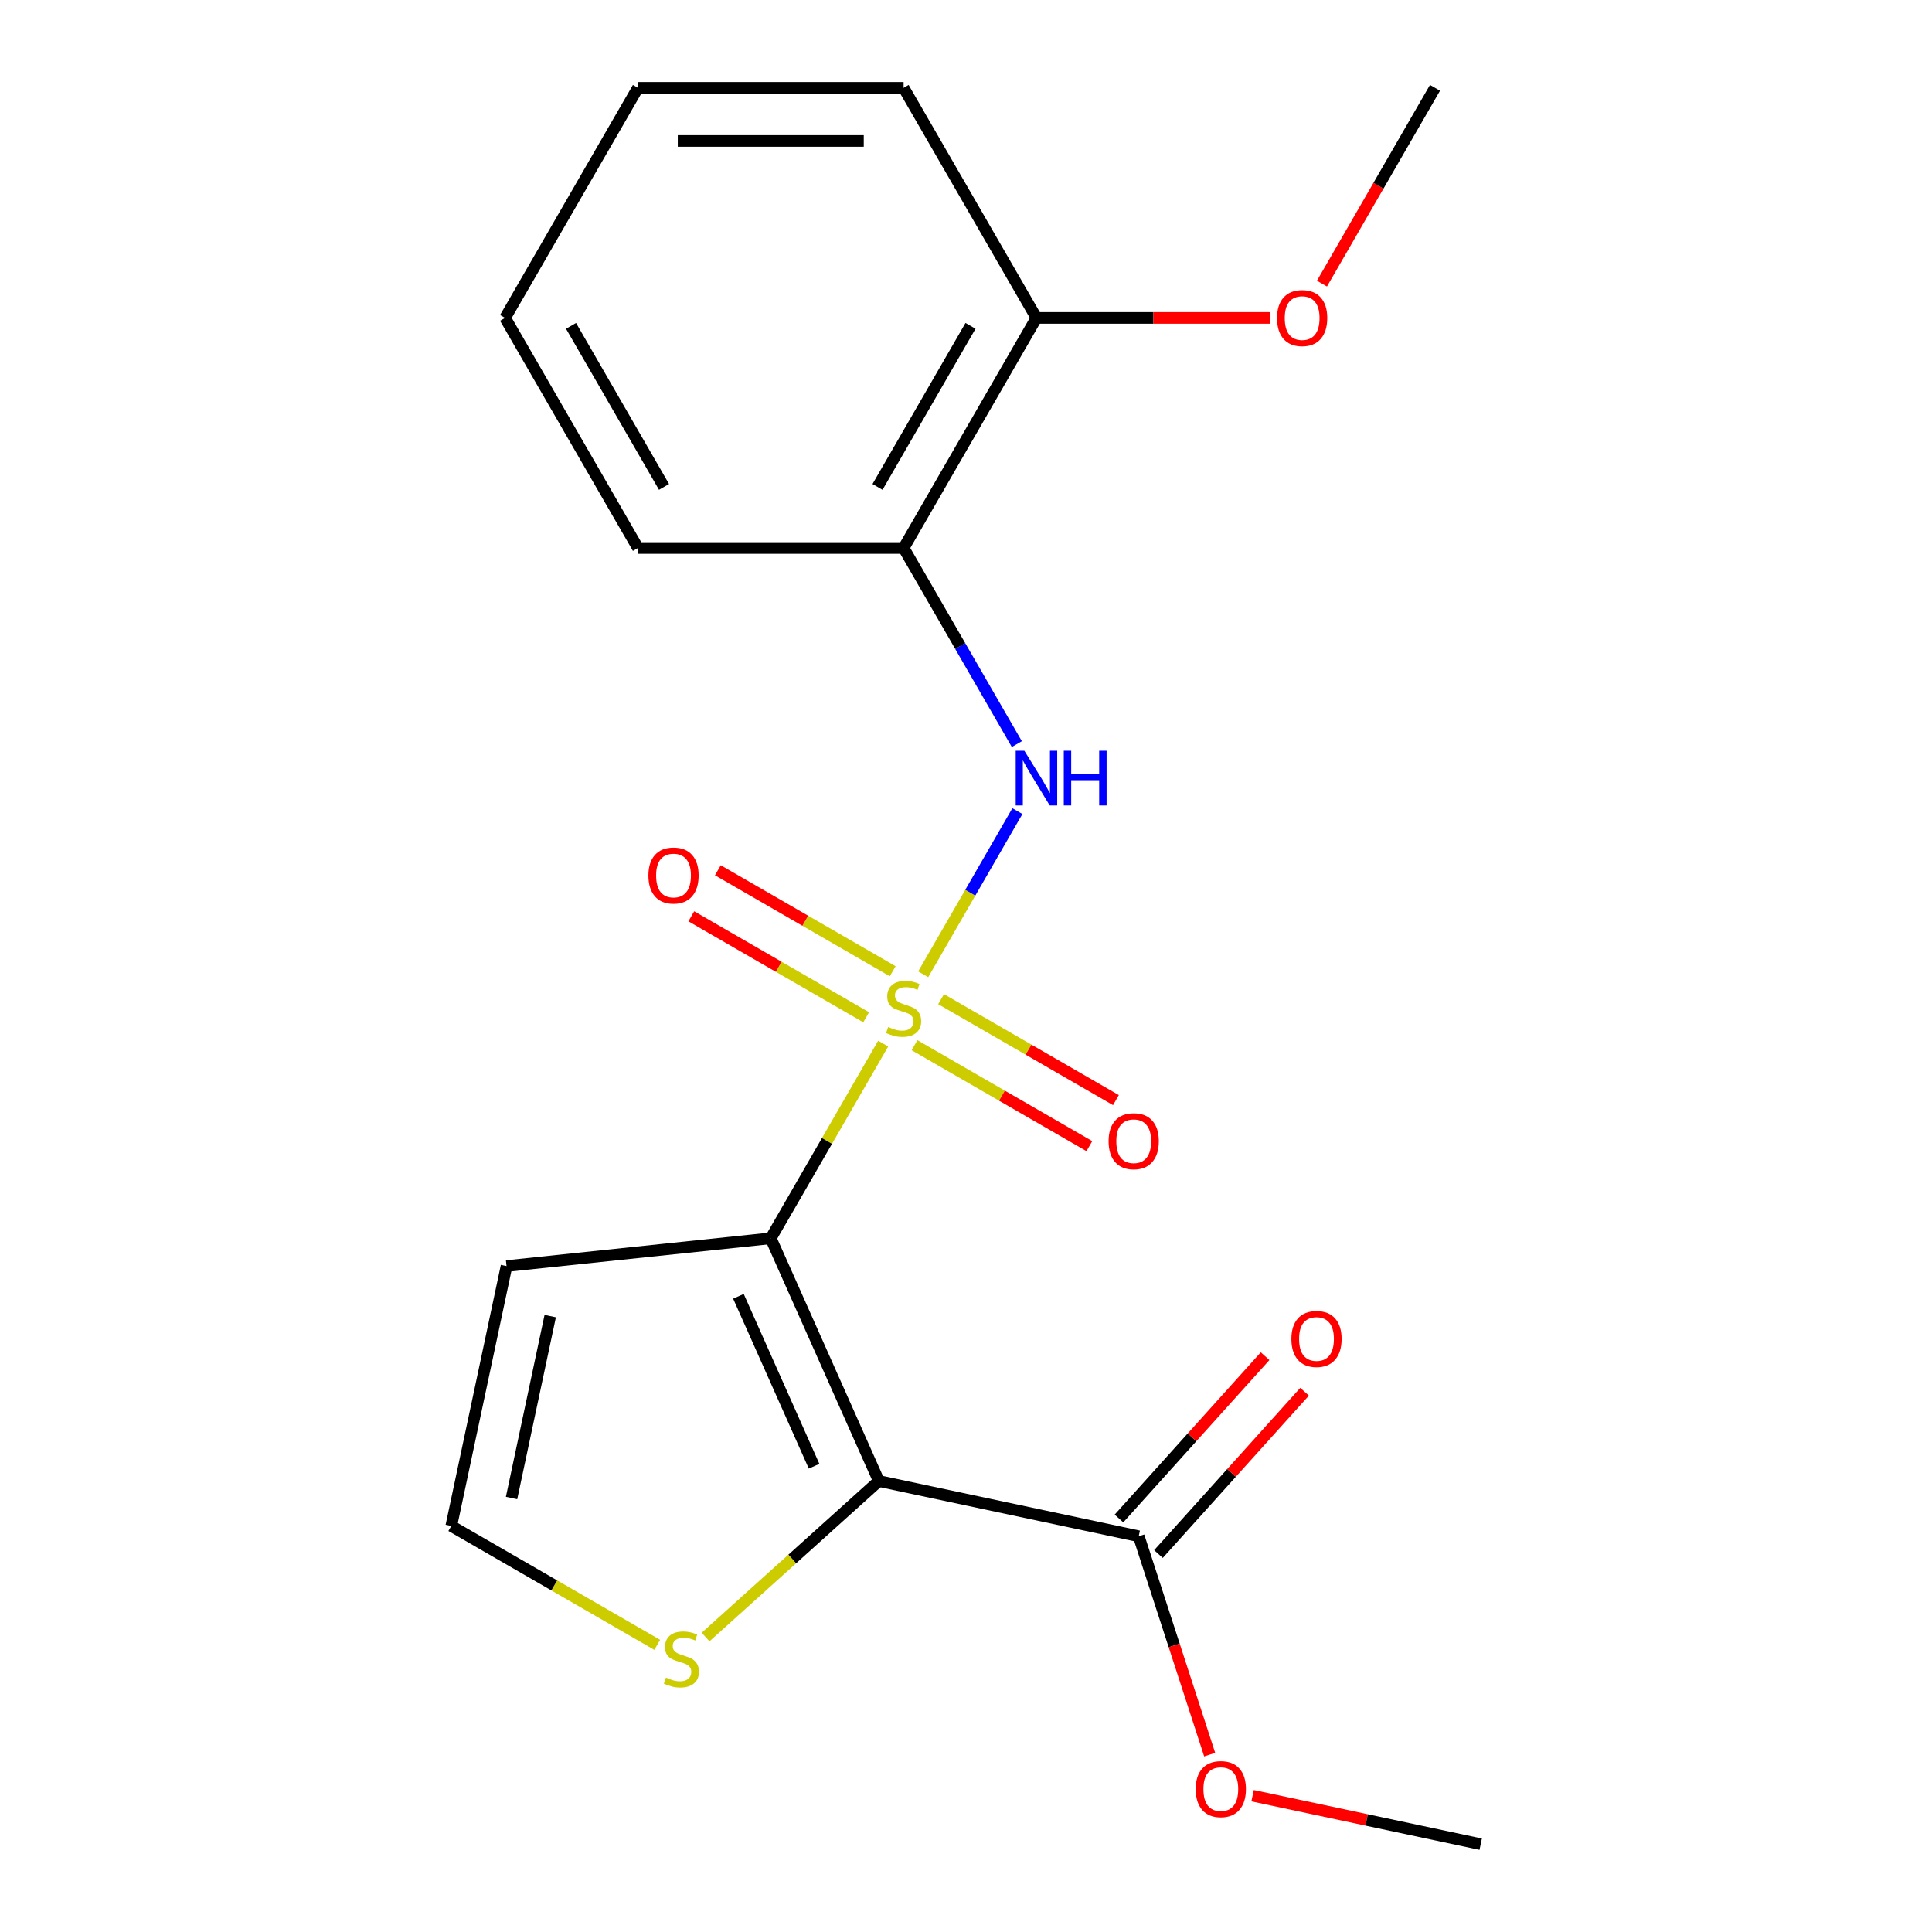 <?xml version='1.0' encoding='iso-8859-1'?>
<svg version='1.1' baseProfile='full'
              xmlns='http://www.w3.org/2000/svg'
                      xmlns:rdkit='http://www.rdkit.org/xml'
                      xmlns:xlink='http://www.w3.org/1999/xlink'
                  xml:space='preserve'
width='1000px' height='1000px' viewBox='0 0 1000 1000'>
<!-- END OF HEADER -->
<rect style='opacity:1.0;fill:#FFFFFF;stroke:none' width='1000' height='1000' x='0' y='0'> </rect>
<path class='bond-0' d='M 457.133,540.16 L 428.041,590.549' style='fill:none;fill-rule:evenodd;stroke:#CCCC00;stroke-width:6px;stroke-linecap:butt;stroke-linejoin:miter;stroke-opacity:1' />
<path class='bond-0' d='M 428.041,590.549 L 398.948,640.939' style='fill:none;fill-rule:evenodd;stroke:#000000;stroke-width:6px;stroke-linecap:butt;stroke-linejoin:miter;stroke-opacity:1' />
<path class='bond-2' d='M 477.846,504.284 L 502.224,462.06' style='fill:none;fill-rule:evenodd;stroke:#CCCC00;stroke-width:6px;stroke-linecap:butt;stroke-linejoin:miter;stroke-opacity:1' />
<path class='bond-2' d='M 502.224,462.06 L 526.602,419.836' style='fill:none;fill-rule:evenodd;stroke:#0000FF;stroke-width:6px;stroke-linecap:butt;stroke-linejoin:miter;stroke-opacity:1' />
<path class='bond-7' d='M 462.067,502.705 L 416.816,476.579' style='fill:none;fill-rule:evenodd;stroke:#CCCC00;stroke-width:6px;stroke-linecap:butt;stroke-linejoin:miter;stroke-opacity:1' />
<path class='bond-7' d='M 416.816,476.579 L 371.565,450.453' style='fill:none;fill-rule:evenodd;stroke:#FF0000;stroke-width:6px;stroke-linecap:butt;stroke-linejoin:miter;stroke-opacity:1' />
<path class='bond-7' d='M 448.315,526.524 L 403.064,500.399' style='fill:none;fill-rule:evenodd;stroke:#CCCC00;stroke-width:6px;stroke-linecap:butt;stroke-linejoin:miter;stroke-opacity:1' />
<path class='bond-7' d='M 403.064,500.399 L 357.813,474.273' style='fill:none;fill-rule:evenodd;stroke:#FF0000;stroke-width:6px;stroke-linecap:butt;stroke-linejoin:miter;stroke-opacity:1' />
<path class='bond-8' d='M 473.351,540.979 L 518.602,567.105' style='fill:none;fill-rule:evenodd;stroke:#CCCC00;stroke-width:6px;stroke-linecap:butt;stroke-linejoin:miter;stroke-opacity:1' />
<path class='bond-8' d='M 518.602,567.105 L 563.853,593.23' style='fill:none;fill-rule:evenodd;stroke:#FF0000;stroke-width:6px;stroke-linecap:butt;stroke-linejoin:miter;stroke-opacity:1' />
<path class='bond-8' d='M 487.103,517.159 L 532.354,543.285' style='fill:none;fill-rule:evenodd;stroke:#CCCC00;stroke-width:6px;stroke-linecap:butt;stroke-linejoin:miter;stroke-opacity:1' />
<path class='bond-8' d='M 532.354,543.285 L 577.605,569.411' style='fill:none;fill-rule:evenodd;stroke:#FF0000;stroke-width:6px;stroke-linecap:butt;stroke-linejoin:miter;stroke-opacity:1' />
<path class='bond-1' d='M 398.948,640.939 L 454.883,766.571' style='fill:none;fill-rule:evenodd;stroke:#000000;stroke-width:6px;stroke-linecap:butt;stroke-linejoin:miter;stroke-opacity:1' />
<path class='bond-1' d='M 382.212,670.97 L 421.367,758.913' style='fill:none;fill-rule:evenodd;stroke:#000000;stroke-width:6px;stroke-linecap:butt;stroke-linejoin:miter;stroke-opacity:1' />
<path class='bond-5' d='M 398.948,640.939 L 262.181,655.314' style='fill:none;fill-rule:evenodd;stroke:#000000;stroke-width:6px;stroke-linecap:butt;stroke-linejoin:miter;stroke-opacity:1' />
<path class='bond-3' d='M 454.883,766.571 L 589.399,795.163' style='fill:none;fill-rule:evenodd;stroke:#000000;stroke-width:6px;stroke-linecap:butt;stroke-linejoin:miter;stroke-opacity:1' />
<path class='bond-4' d='M 454.883,766.571 L 410.043,806.945' style='fill:none;fill-rule:evenodd;stroke:#000000;stroke-width:6px;stroke-linecap:butt;stroke-linejoin:miter;stroke-opacity:1' />
<path class='bond-4' d='M 410.043,806.945 L 365.203,847.319' style='fill:none;fill-rule:evenodd;stroke:#CCCC00;stroke-width:6px;stroke-linecap:butt;stroke-linejoin:miter;stroke-opacity:1' />
<path class='bond-6' d='M 526.309,385.147 L 497.009,334.398' style='fill:none;fill-rule:evenodd;stroke:#0000FF;stroke-width:6px;stroke-linecap:butt;stroke-linejoin:miter;stroke-opacity:1' />
<path class='bond-6' d='M 497.009,334.398 L 467.709,283.648' style='fill:none;fill-rule:evenodd;stroke:#000000;stroke-width:6px;stroke-linecap:butt;stroke-linejoin:miter;stroke-opacity:1' />
<path class='bond-11' d='M 599.619,804.365 L 637.436,762.365' style='fill:none;fill-rule:evenodd;stroke:#000000;stroke-width:6px;stroke-linecap:butt;stroke-linejoin:miter;stroke-opacity:1' />
<path class='bond-11' d='M 637.436,762.365 L 675.253,720.365' style='fill:none;fill-rule:evenodd;stroke:#FF0000;stroke-width:6px;stroke-linecap:butt;stroke-linejoin:miter;stroke-opacity:1' />
<path class='bond-11' d='M 579.179,785.961 L 616.997,743.961' style='fill:none;fill-rule:evenodd;stroke:#000000;stroke-width:6px;stroke-linecap:butt;stroke-linejoin:miter;stroke-opacity:1' />
<path class='bond-11' d='M 616.997,743.961 L 654.814,701.961' style='fill:none;fill-rule:evenodd;stroke:#FF0000;stroke-width:6px;stroke-linecap:butt;stroke-linejoin:miter;stroke-opacity:1' />
<path class='bond-12' d='M 589.399,795.163 L 607.763,851.679' style='fill:none;fill-rule:evenodd;stroke:#000000;stroke-width:6px;stroke-linecap:butt;stroke-linejoin:miter;stroke-opacity:1' />
<path class='bond-12' d='M 607.763,851.679 L 626.126,908.195' style='fill:none;fill-rule:evenodd;stroke:#FF0000;stroke-width:6px;stroke-linecap:butt;stroke-linejoin:miter;stroke-opacity:1' />
<path class='bond-20' d='M 340.167,851.363 L 286.878,820.596' style='fill:none;fill-rule:evenodd;stroke:#CCCC00;stroke-width:6px;stroke-linecap:butt;stroke-linejoin:miter;stroke-opacity:1' />
<path class='bond-20' d='M 286.878,820.596 L 233.588,789.83' style='fill:none;fill-rule:evenodd;stroke:#000000;stroke-width:6px;stroke-linecap:butt;stroke-linejoin:miter;stroke-opacity:1' />
<path class='bond-9' d='M 262.181,655.314 L 233.588,789.83' style='fill:none;fill-rule:evenodd;stroke:#000000;stroke-width:6px;stroke-linecap:butt;stroke-linejoin:miter;stroke-opacity:1' />
<path class='bond-9' d='M 284.795,681.209 L 264.78,775.371' style='fill:none;fill-rule:evenodd;stroke:#000000;stroke-width:6px;stroke-linecap:butt;stroke-linejoin:miter;stroke-opacity:1' />
<path class='bond-10' d='M 467.709,283.648 L 536.47,164.551' style='fill:none;fill-rule:evenodd;stroke:#000000;stroke-width:6px;stroke-linecap:butt;stroke-linejoin:miter;stroke-opacity:1' />
<path class='bond-10' d='M 454.204,252.032 L 502.336,168.664' style='fill:none;fill-rule:evenodd;stroke:#000000;stroke-width:6px;stroke-linecap:butt;stroke-linejoin:miter;stroke-opacity:1' />
<path class='bond-14' d='M 467.709,283.648 L 330.188,283.648' style='fill:none;fill-rule:evenodd;stroke:#000000;stroke-width:6px;stroke-linecap:butt;stroke-linejoin:miter;stroke-opacity:1' />
<path class='bond-13' d='M 536.47,164.551 L 597.011,164.551' style='fill:none;fill-rule:evenodd;stroke:#000000;stroke-width:6px;stroke-linecap:butt;stroke-linejoin:miter;stroke-opacity:1' />
<path class='bond-13' d='M 597.011,164.551 L 657.553,164.551' style='fill:none;fill-rule:evenodd;stroke:#FF0000;stroke-width:6px;stroke-linecap:butt;stroke-linejoin:miter;stroke-opacity:1' />
<path class='bond-15' d='M 536.47,164.551 L 467.709,45.455' style='fill:none;fill-rule:evenodd;stroke:#000000;stroke-width:6px;stroke-linecap:butt;stroke-linejoin:miter;stroke-opacity:1' />
<path class='bond-16' d='M 648.334,929.447 L 707.373,941.996' style='fill:none;fill-rule:evenodd;stroke:#FF0000;stroke-width:6px;stroke-linecap:butt;stroke-linejoin:miter;stroke-opacity:1' />
<path class='bond-16' d='M 707.373,941.996 L 766.412,954.545' style='fill:none;fill-rule:evenodd;stroke:#000000;stroke-width:6px;stroke-linecap:butt;stroke-linejoin:miter;stroke-opacity:1' />
<path class='bond-17' d='M 684.243,146.793 L 713.497,96.124' style='fill:none;fill-rule:evenodd;stroke:#FF0000;stroke-width:6px;stroke-linecap:butt;stroke-linejoin:miter;stroke-opacity:1' />
<path class='bond-17' d='M 713.497,96.124 L 742.751,45.455' style='fill:none;fill-rule:evenodd;stroke:#000000;stroke-width:6px;stroke-linecap:butt;stroke-linejoin:miter;stroke-opacity:1' />
<path class='bond-18' d='M 330.188,283.648 L 261.427,164.551' style='fill:none;fill-rule:evenodd;stroke:#000000;stroke-width:6px;stroke-linecap:butt;stroke-linejoin:miter;stroke-opacity:1' />
<path class='bond-18' d='M 343.693,252.032 L 295.561,168.664' style='fill:none;fill-rule:evenodd;stroke:#000000;stroke-width:6px;stroke-linecap:butt;stroke-linejoin:miter;stroke-opacity:1' />
<path class='bond-21' d='M 467.709,45.455 L 330.188,45.455' style='fill:none;fill-rule:evenodd;stroke:#000000;stroke-width:6px;stroke-linecap:butt;stroke-linejoin:miter;stroke-opacity:1' />
<path class='bond-21' d='M 447.081,72.959 L 350.816,72.959' style='fill:none;fill-rule:evenodd;stroke:#000000;stroke-width:6px;stroke-linecap:butt;stroke-linejoin:miter;stroke-opacity:1' />
<path class='bond-19' d='M 261.427,164.551 L 330.188,45.455' style='fill:none;fill-rule:evenodd;stroke:#000000;stroke-width:6px;stroke-linecap:butt;stroke-linejoin:miter;stroke-opacity:1' />
<path  class='atom-0' d='M 459.709 531.562
Q 460.029 531.682, 461.349 532.242
Q 462.669 532.802, 464.109 533.162
Q 465.589 533.482, 467.029 533.482
Q 469.709 533.482, 471.269 532.202
Q 472.829 530.882, 472.829 528.602
Q 472.829 527.042, 472.029 526.082
Q 471.269 525.122, 470.069 524.602
Q 468.869 524.082, 466.869 523.482
Q 464.349 522.722, 462.829 522.002
Q 461.349 521.282, 460.269 519.762
Q 459.229 518.242, 459.229 515.682
Q 459.229 512.122, 461.629 509.922
Q 464.069 507.722, 468.869 507.722
Q 472.149 507.722, 475.869 509.282
L 474.949 512.362
Q 471.549 510.962, 468.989 510.962
Q 466.229 510.962, 464.709 512.122
Q 463.189 513.242, 463.229 515.202
Q 463.229 516.722, 463.989 517.642
Q 464.789 518.562, 465.909 519.082
Q 467.069 519.602, 468.989 520.202
Q 471.549 521.002, 473.069 521.802
Q 474.589 522.602, 475.669 524.242
Q 476.789 525.842, 476.789 528.602
Q 476.789 532.522, 474.149 534.642
Q 471.549 536.722, 467.189 536.722
Q 464.669 536.722, 462.749 536.162
Q 460.869 535.642, 458.629 534.722
L 459.709 531.562
' fill='#CCCC00'/>
<path  class='atom-3' d='M 530.21 388.585
L 539.49 403.585
Q 540.41 405.065, 541.89 407.745
Q 543.37 410.425, 543.45 410.585
L 543.45 388.585
L 547.21 388.585
L 547.21 416.905
L 543.33 416.905
L 533.37 400.505
Q 532.21 398.585, 530.97 396.385
Q 529.77 394.185, 529.41 393.505
L 529.41 416.905
L 525.73 416.905
L 525.73 388.585
L 530.21 388.585
' fill='#0000FF'/>
<path  class='atom-3' d='M 550.61 388.585
L 554.45 388.585
L 554.45 400.625
L 568.93 400.625
L 568.93 388.585
L 572.77 388.585
L 572.77 416.905
L 568.93 416.905
L 568.93 403.825
L 554.45 403.825
L 554.45 416.905
L 550.61 416.905
L 550.61 388.585
' fill='#0000FF'/>
<path  class='atom-5' d='M 344.685 868.31
Q 345.005 868.43, 346.325 868.99
Q 347.645 869.55, 349.085 869.91
Q 350.565 870.23, 352.005 870.23
Q 354.685 870.23, 356.245 868.95
Q 357.805 867.63, 357.805 865.35
Q 357.805 863.79, 357.005 862.83
Q 356.245 861.87, 355.045 861.35
Q 353.845 860.83, 351.845 860.23
Q 349.325 859.47, 347.805 858.75
Q 346.325 858.03, 345.245 856.51
Q 344.205 854.99, 344.205 852.43
Q 344.205 848.87, 346.605 846.67
Q 349.045 844.47, 353.845 844.47
Q 357.125 844.47, 360.845 846.03
L 359.925 849.11
Q 356.525 847.71, 353.965 847.71
Q 351.205 847.71, 349.685 848.87
Q 348.165 849.99, 348.205 851.95
Q 348.205 853.47, 348.965 854.39
Q 349.765 855.31, 350.885 855.83
Q 352.045 856.35, 353.965 856.95
Q 356.525 857.75, 358.045 858.55
Q 359.565 859.35, 360.645 860.99
Q 361.765 862.59, 361.765 865.35
Q 361.765 869.27, 359.125 871.39
Q 356.525 873.47, 352.165 873.47
Q 349.645 873.47, 347.725 872.91
Q 345.845 872.39, 343.605 871.47
L 344.685 868.31
' fill='#CCCC00'/>
<path  class='atom-8' d='M 335.612 453.161
Q 335.612 446.361, 338.972 442.561
Q 342.332 438.761, 348.612 438.761
Q 354.892 438.761, 358.252 442.561
Q 361.612 446.361, 361.612 453.161
Q 361.612 460.041, 358.212 463.961
Q 354.812 467.841, 348.612 467.841
Q 342.372 467.841, 338.972 463.961
Q 335.612 460.081, 335.612 453.161
M 348.612 464.641
Q 352.932 464.641, 355.252 461.761
Q 357.612 458.841, 357.612 453.161
Q 357.612 447.601, 355.252 444.801
Q 352.932 441.961, 348.612 441.961
Q 344.292 441.961, 341.932 444.761
Q 339.612 447.561, 339.612 453.161
Q 339.612 458.881, 341.932 461.761
Q 344.292 464.641, 348.612 464.641
' fill='#FF0000'/>
<path  class='atom-9' d='M 573.806 590.682
Q 573.806 583.882, 577.166 580.082
Q 580.526 576.282, 586.806 576.282
Q 593.086 576.282, 596.446 580.082
Q 599.806 583.882, 599.806 590.682
Q 599.806 597.562, 596.406 601.482
Q 593.006 605.362, 586.806 605.362
Q 580.566 605.362, 577.166 601.482
Q 573.806 597.602, 573.806 590.682
M 586.806 602.162
Q 591.126 602.162, 593.446 599.282
Q 595.806 596.362, 595.806 590.682
Q 595.806 585.122, 593.446 582.322
Q 591.126 579.482, 586.806 579.482
Q 582.486 579.482, 580.126 582.282
Q 577.806 585.082, 577.806 590.682
Q 577.806 596.402, 580.126 599.282
Q 582.486 602.162, 586.806 602.162
' fill='#FF0000'/>
<path  class='atom-12' d='M 668.419 693.045
Q 668.419 686.245, 671.779 682.445
Q 675.139 678.645, 681.419 678.645
Q 687.699 678.645, 691.059 682.445
Q 694.419 686.245, 694.419 693.045
Q 694.419 699.925, 691.019 703.845
Q 687.619 707.725, 681.419 707.725
Q 675.179 707.725, 671.779 703.845
Q 668.419 699.965, 668.419 693.045
M 681.419 704.525
Q 685.739 704.525, 688.059 701.645
Q 690.419 698.725, 690.419 693.045
Q 690.419 687.485, 688.059 684.685
Q 685.739 681.845, 681.419 681.845
Q 677.099 681.845, 674.739 684.645
Q 672.419 687.445, 672.419 693.045
Q 672.419 698.765, 674.739 701.645
Q 677.099 704.525, 681.419 704.525
' fill='#FF0000'/>
<path  class='atom-13' d='M 618.896 926.033
Q 618.896 919.233, 622.256 915.433
Q 625.616 911.633, 631.896 911.633
Q 638.176 911.633, 641.536 915.433
Q 644.896 919.233, 644.896 926.033
Q 644.896 932.913, 641.496 936.833
Q 638.096 940.713, 631.896 940.713
Q 625.656 940.713, 622.256 936.833
Q 618.896 932.953, 618.896 926.033
M 631.896 937.513
Q 636.216 937.513, 638.536 934.633
Q 640.896 931.713, 640.896 926.033
Q 640.896 920.473, 638.536 917.673
Q 636.216 914.833, 631.896 914.833
Q 627.576 914.833, 625.216 917.633
Q 622.896 920.433, 622.896 926.033
Q 622.896 931.753, 625.216 934.633
Q 627.576 937.513, 631.896 937.513
' fill='#FF0000'/>
<path  class='atom-14' d='M 660.991 164.631
Q 660.991 157.831, 664.351 154.031
Q 667.711 150.231, 673.991 150.231
Q 680.271 150.231, 683.631 154.031
Q 686.991 157.831, 686.991 164.631
Q 686.991 171.511, 683.591 175.431
Q 680.191 179.311, 673.991 179.311
Q 667.751 179.311, 664.351 175.431
Q 660.991 171.551, 660.991 164.631
M 673.991 176.111
Q 678.311 176.111, 680.631 173.231
Q 682.991 170.311, 682.991 164.631
Q 682.991 159.071, 680.631 156.271
Q 678.311 153.431, 673.991 153.431
Q 669.671 153.431, 667.311 156.231
Q 664.991 159.031, 664.991 164.631
Q 664.991 170.351, 667.311 173.231
Q 669.671 176.111, 673.991 176.111
' fill='#FF0000'/>
</svg>
